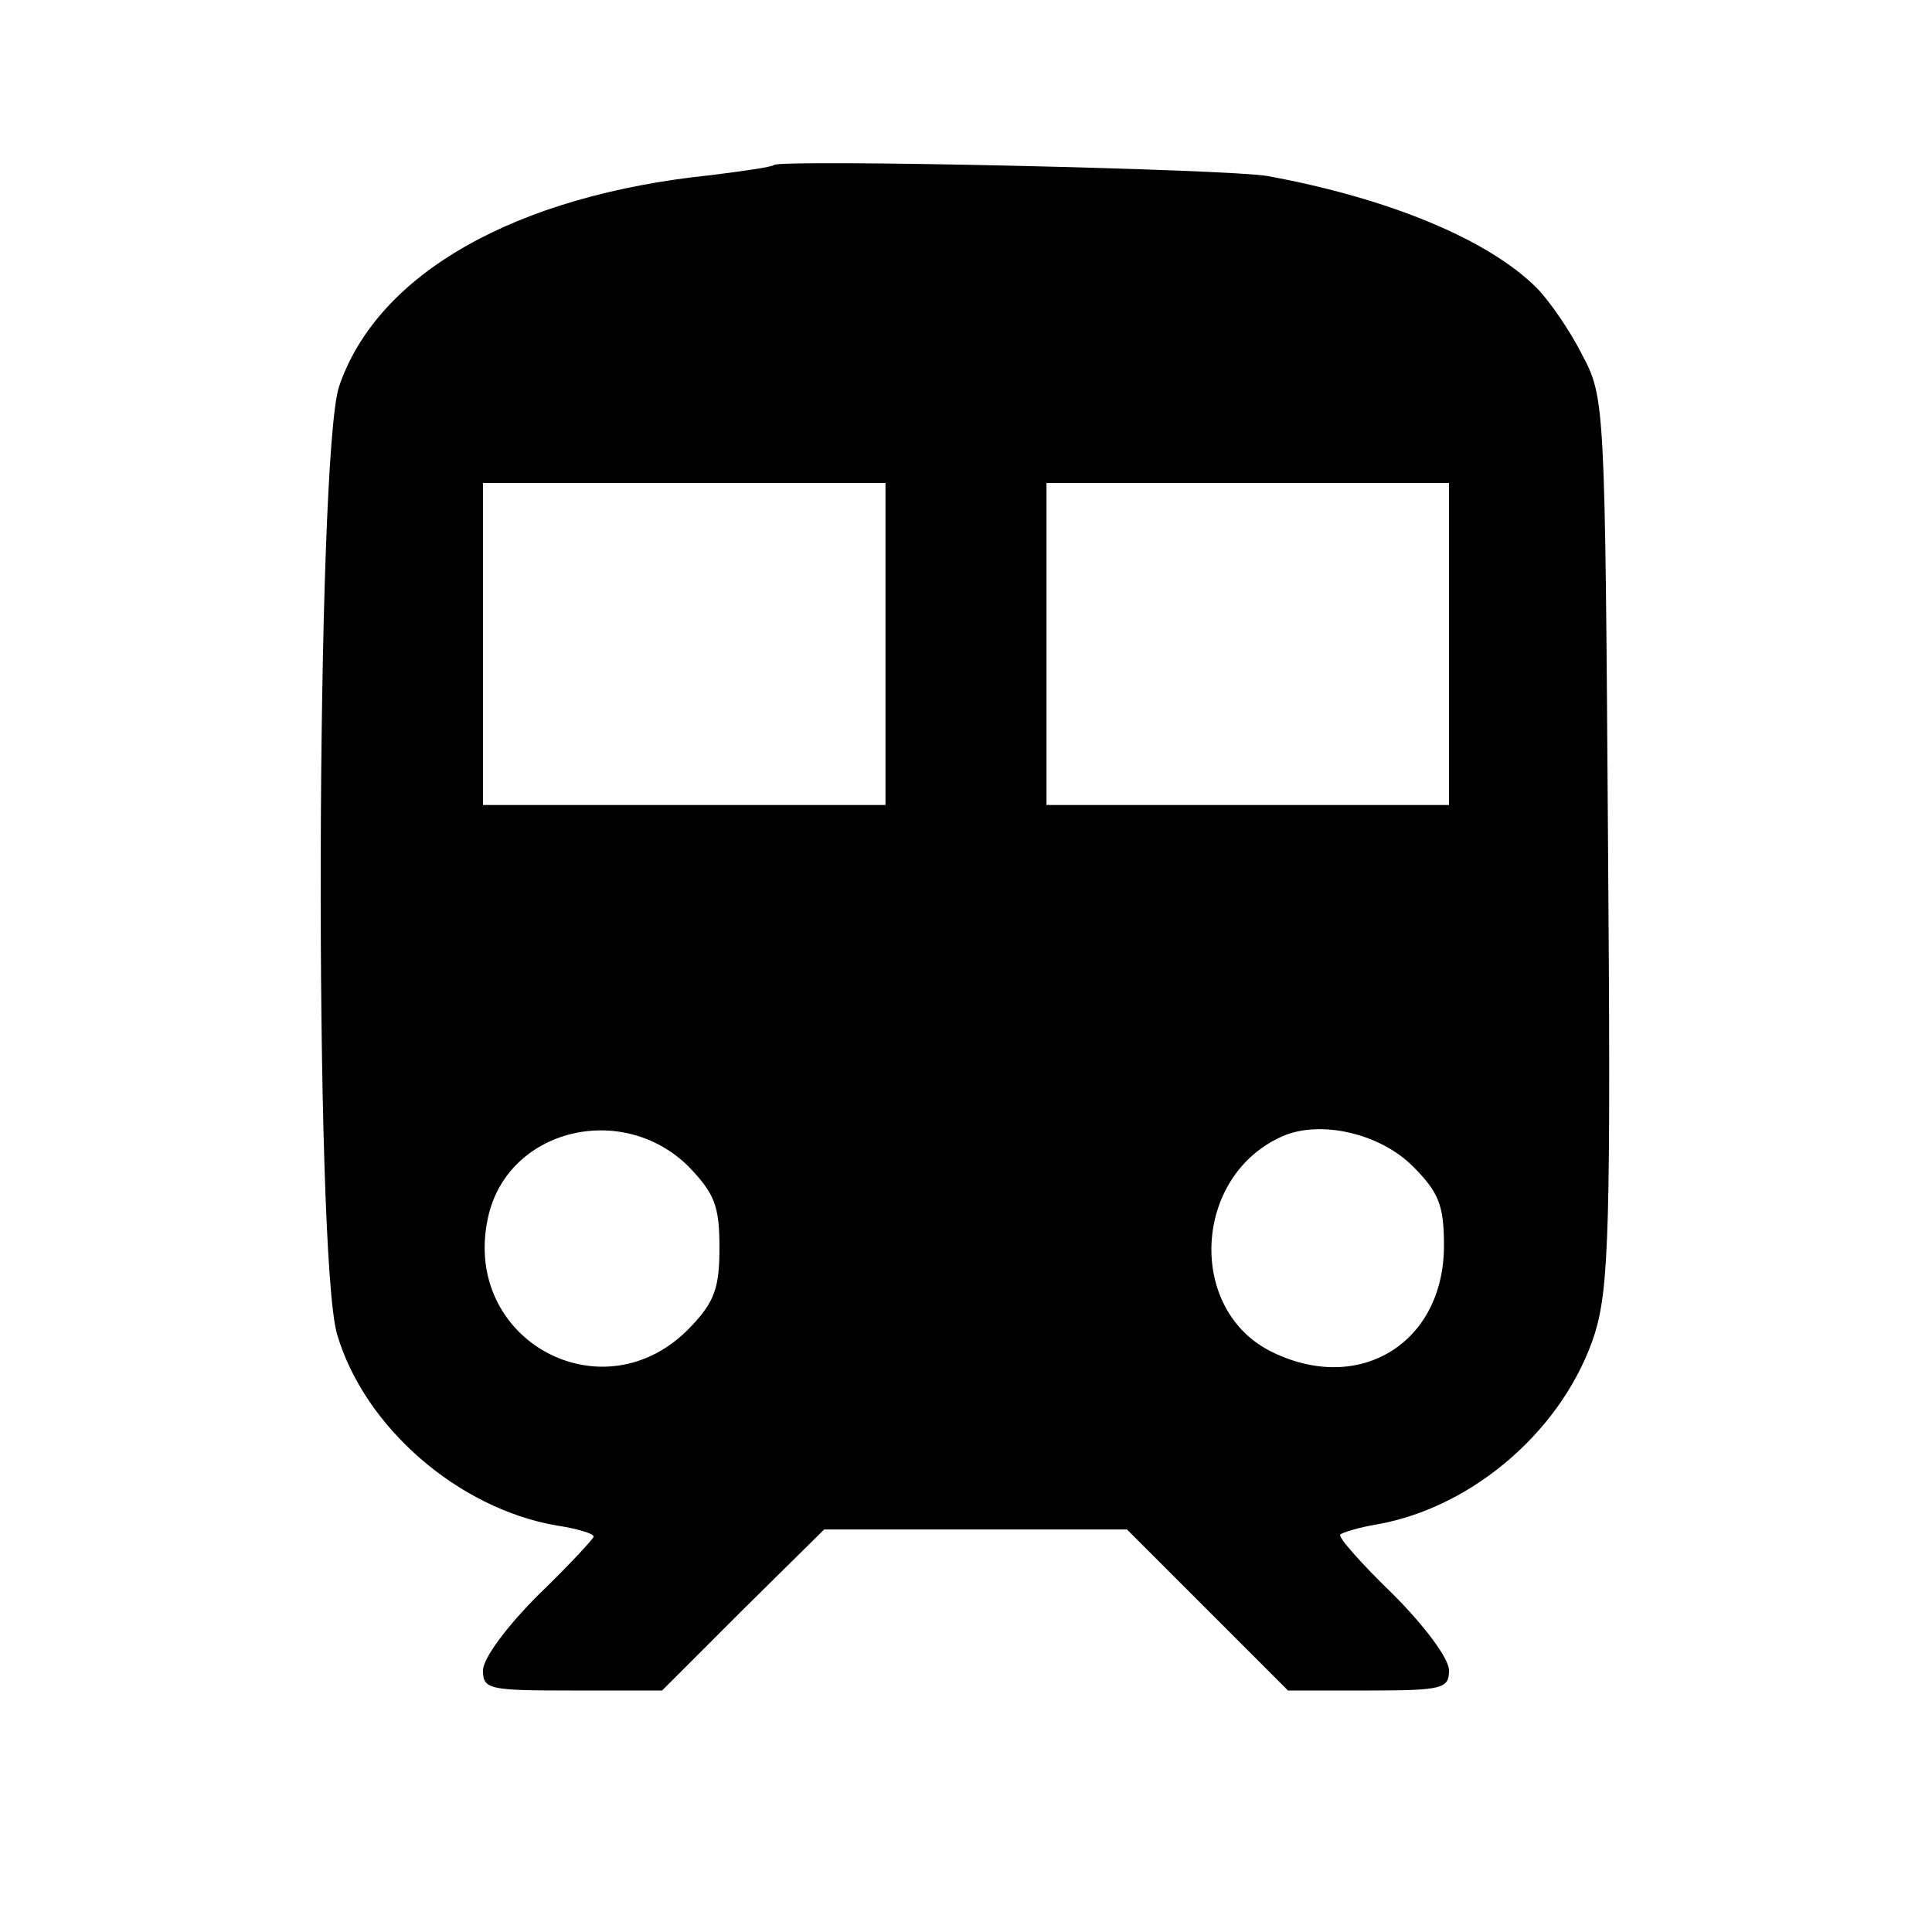 <?xml version="1.0" standalone="no"?>
<!DOCTYPE svg PUBLIC "-//W3C//DTD SVG 20010904//EN"
 "http://www.w3.org/TR/2001/REC-SVG-20010904/DTD/svg10.dtd">
<svg version="1.0" xmlns="http://www.w3.org/2000/svg"
 width="192pt" height="192pt" viewBox="0 0 192 192"
 preserveAspectRatio="xMidYMid meet">
<g transform="translate(0,192) scale(0.1,-0.1)"
fill="#000000" stroke="none">
<path d="M769 1756 c-2 -2 -30 -6 -62 -10 -195 -20 -332 -98 -370 -210 -23
-69 -25 -864 -2 -942 27 -92 120 -173 218 -190 20 -3 37 -8 37 -11 0 -2 -25
-29 -55 -58 -31 -31 -55 -63 -55 -75 0 -19 6 -20 89 -20 l89 0 80 80 81 80
150 0 151 0 80 -80 80 -80 80 0 c74 0 80 2 80 20 0 12 -25 45 -56 76 -31 30
-55 57 -52 59 2 2 18 7 36 10 97 17 187 96 217 190 14 46 16 108 13 491 -3
434 -3 439 -26 482 -12 24 -33 54 -45 66 -48 48 -147 89 -267 111 -37 7 -485
17 -491 11z m111 -476 l0 -160 -200 0 -200 0 0 160 0 160 200 0 200 0 0 -160z
m560 0 l0 -160 -200 0 -200 0 0 160 0 160 200 0 200 0 0 -160z m-756 -519 c26
-27 31 -39 31 -81 0 -40 -5 -54 -29 -79 -86 -90 -228 -13 -201 109 19 88 133
116 199 51z m720 0 c26 -26 31 -39 31 -79 0 -96 -83 -148 -170 -106 -86 41
-80 176 10 215 37 16 96 3 129 -30z"/>
</g>
</svg>
